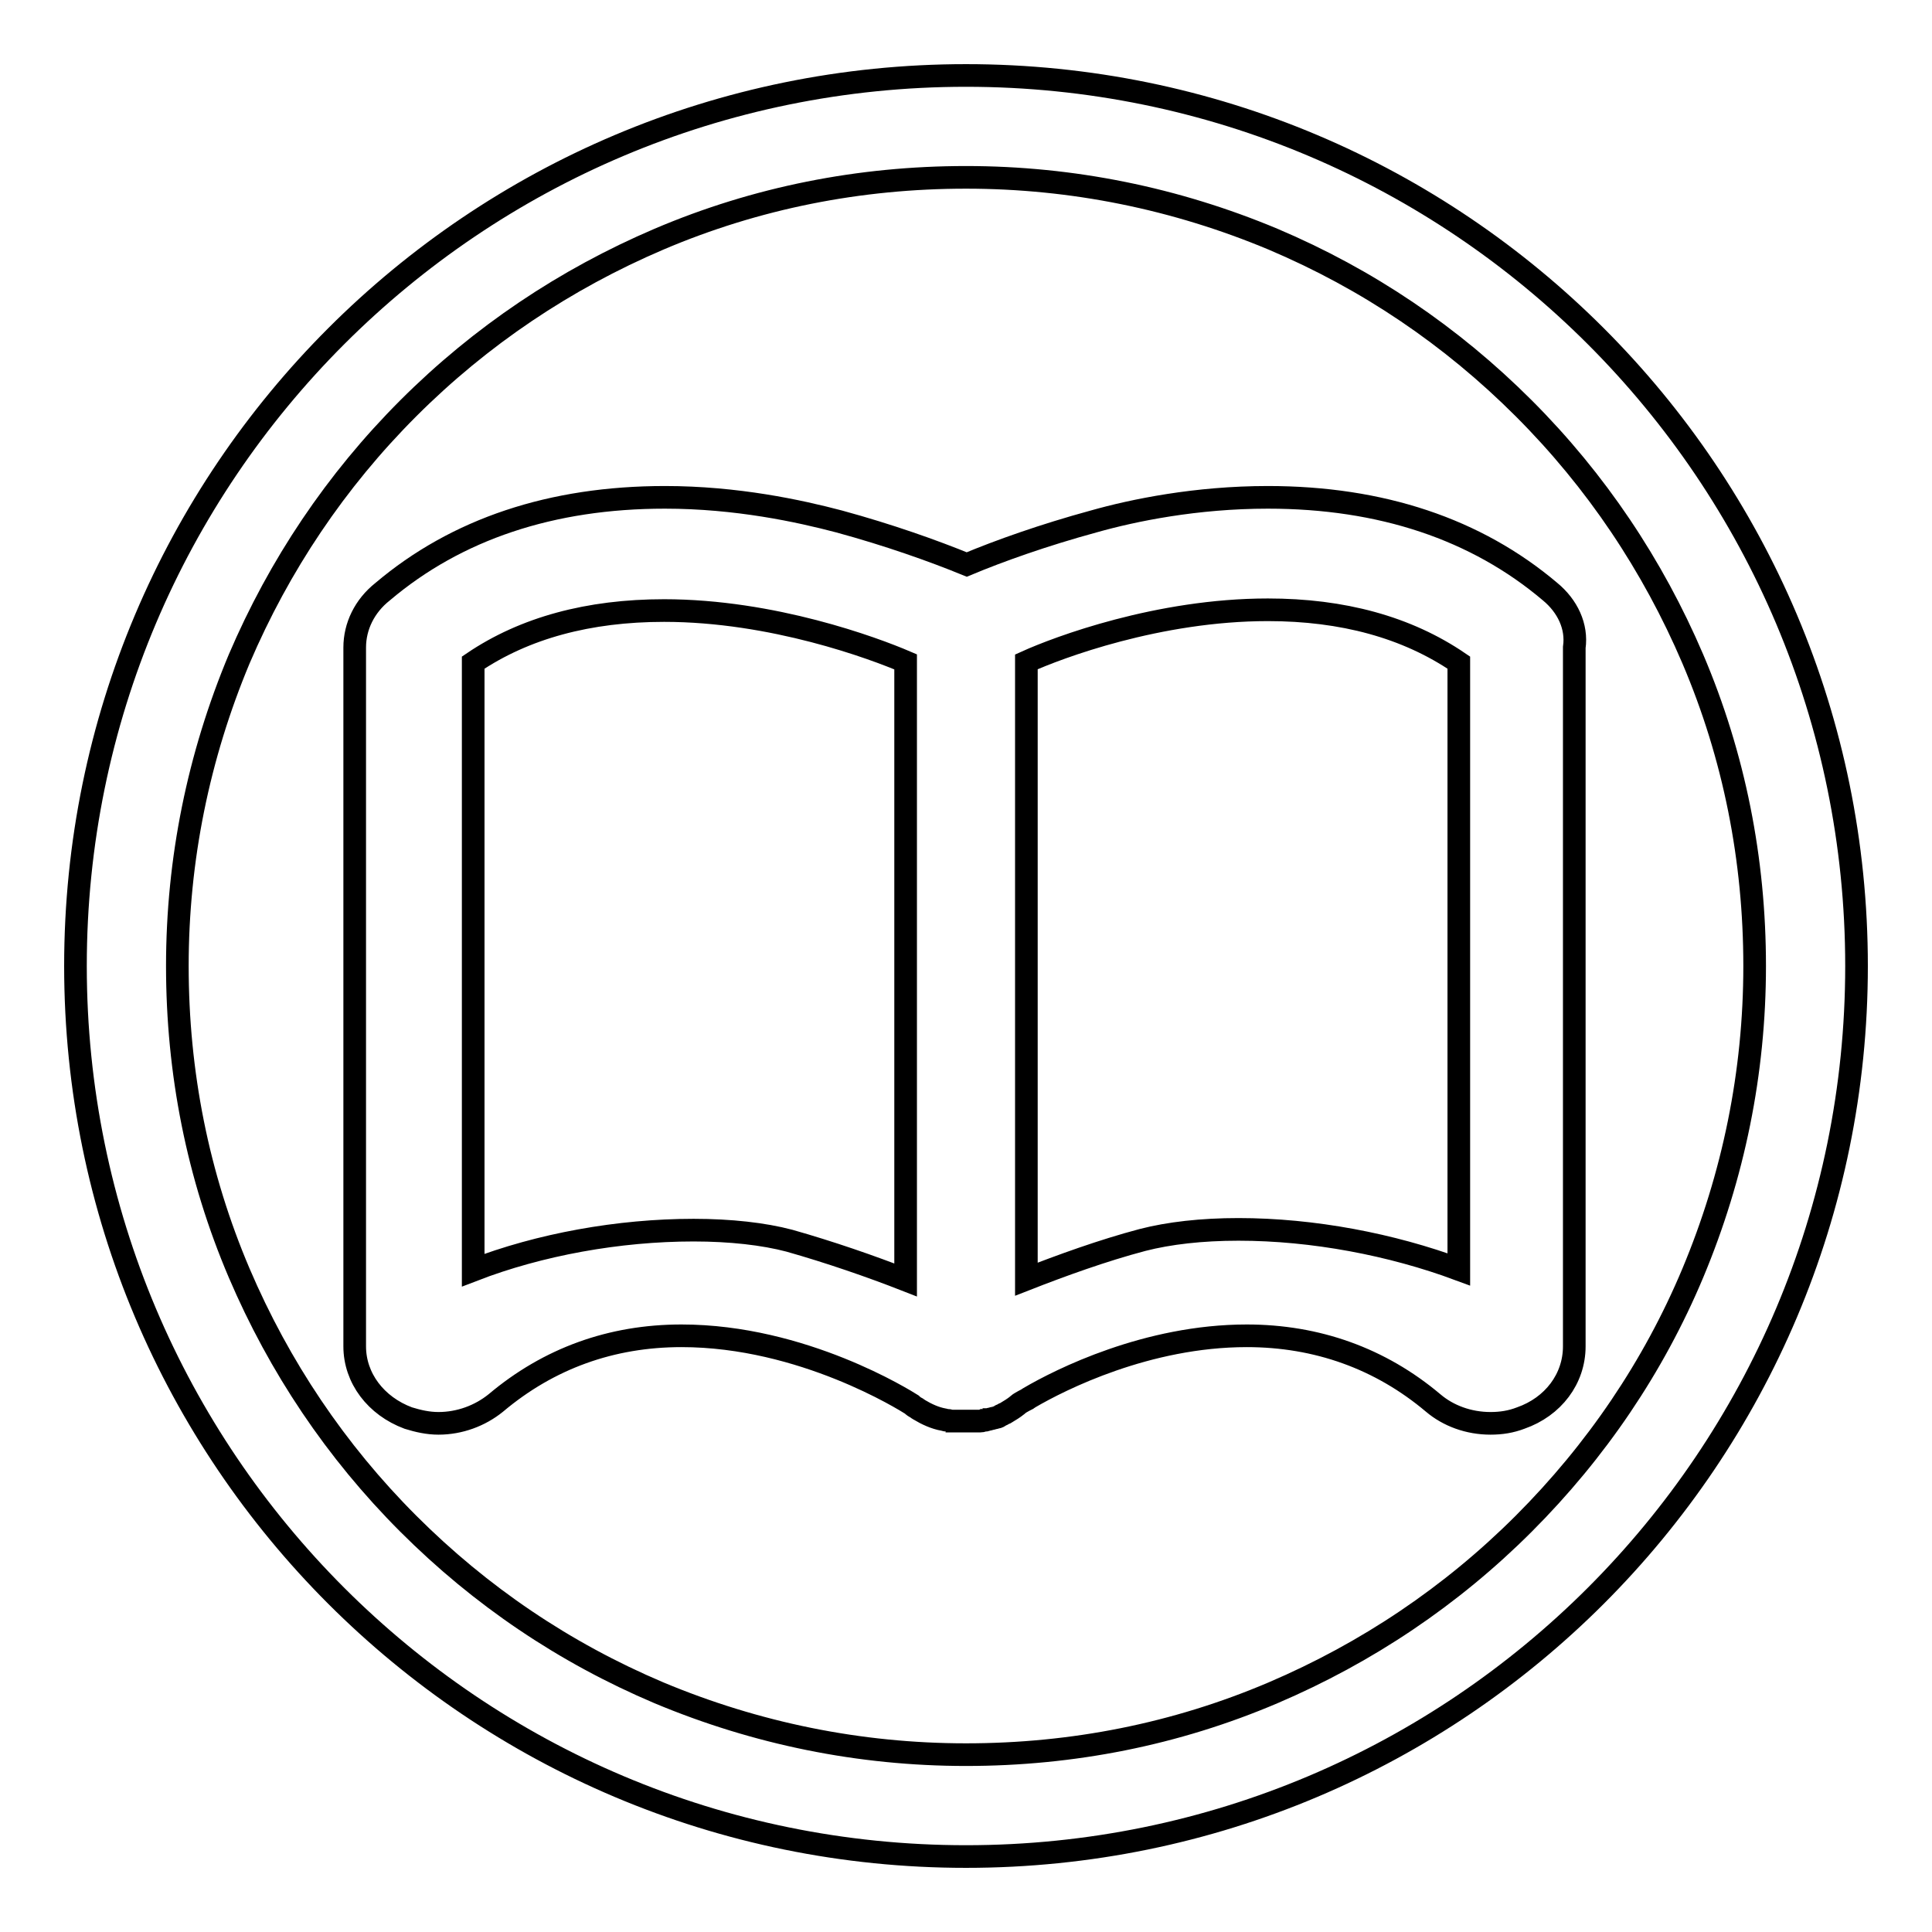<?xml version="1.0" encoding="utf-8"?>
<!-- Svg Vector Icons : http://www.onlinewebfonts.com/icon -->
<!DOCTYPE svg PUBLIC "-//W3C//DTD SVG 1.1//EN" "http://www.w3.org/Graphics/SVG/1.1/DTD/svg11.dtd">
<svg version="1.1" xmlns="http://www.w3.org/2000/svg" xmlns:xlink="http://www.w3.org/1999/xlink" x="0px" y="0px" viewBox="0 0 256 256" enable-background="new 0 0 256 256" xml:space="preserve">
<g><g><path stroke-width="3" fill-opacity="0" stroke="#000000"  d="M128,10C62.8,10,10,62.8,10,128c0,65.2,52.8,118,118,118c65.2,0,118-52.8,118-118C246,62.8,193.2,10,128,10z M201.9,201.9c-9.6,9.6-20.8,17.1-33.2,22.4c-12.9,5.5-26.6,8.2-40.7,8.2c-14.1,0-27.8-2.8-40.7-8.2c-12.5-5.3-23.6-12.8-33.2-22.4c-9.6-9.6-17.1-20.8-22.4-33.2c-5.5-12.9-8.2-26.6-8.2-40.7c0-14.1,2.8-27.8,8.2-40.7C37,74.9,44.5,63.7,54.1,54.1c9.6-9.6,20.8-17.1,33.2-22.4c12.9-5.5,26.6-8.2,40.7-8.2c14.1,0,27.8,2.8,40.7,8.2c12.5,5.3,23.6,12.8,33.2,22.4c9.6,9.6,17.1,20.8,22.4,33.2c5.5,12.9,8.2,26.6,8.2,40.7c0,14.1-2.8,27.8-8.2,40.7C219.1,181.1,211.5,192.3,201.9,201.9z"/><path stroke-width="3" fill-opacity="0" stroke="#000000"  d="M205.4,78.4c-9.8-8.3-22.4-12.5-37.4-12.5c-9.5,0-17.8,1.7-23.1,3.2c-6.6,1.8-12.5,3.9-16.8,5.7c-4.4-1.8-10.3-3.9-16.9-5.7c-5.3-1.4-13.6-3.2-23.1-3.2c-15,0-27.6,4.2-37.4,12.5C48.3,80.3,47,83,47,85.8v92.6c0,4.2,2.8,7.9,7.1,9.5c1.3,0.4,2.6,0.7,4,0.7c2.8,0,5.5-1,7.6-2.7c7-5.9,15.3-8.9,24.6-8.9c16.1,0,29.7,8.6,30.5,9.1c0.2,0.2,0.5,0.4,0.7,0.5c0,0,0,0,0,0c0.1,0.1,0.2,0.1,0.3,0.2c1,0.6,2.1,1.1,3.2,1.3l0,0c0.1,0,0.3,0.1,0.5,0.1h0c0.1,0,0.3,0,0.4,0.1c0,0,0,0,0.1,0c0.1,0,0.3,0,0.4,0c0,0,0.1,0,0.1,0c0.1,0,0.3,0,0.4,0c0,0,0.1,0,0.1,0c0.1,0,0.2,0,0.4,0c0,0,0.1,0,0.2,0c0.1,0,0.2,0,0.3,0c0.2,0,0.4,0,0.5,0c0,0,0.1,0,0.1,0c0.1,0,0.3,0,0.4,0c0.1,0,0.2,0,0.2,0c0.1,0,0.2,0,0.3,0c0.1,0,0.2,0,0.3,0c0,0,0.1,0,0.2,0c0.1,0,0.2,0,0.4-0.1c0,0,0.1,0,0.1,0c0.1,0,0.3,0,0.4-0.1c0,0,0,0,0.1,0c0.1,0,0.3-0.1,0.4-0.1c0,0,0,0,0,0c0.1,0,0.3-0.1,0.4-0.1c0,0,0,0,0,0c0.1,0,0.3-0.1,0.4-0.1c0,0,0,0,0,0c0.1,0,0.3-0.1,0.4-0.2c0,0,0,0,0,0c0.1-0.1,0.3-0.1,0.4-0.2c0,0,0,0,0,0c0.1-0.1,0.3-0.1,0.4-0.2c0,0,0,0,0,0c0.5-0.3,1-0.6,1.5-1c0,0,0,0,0.1-0.1c0.1-0.1,0.6-0.4,1.2-0.7c0.1-0.1,0.2-0.1,0.3-0.2c4.1-2.4,15.6-8.2,28.8-8.2c9.3,0,17.7,3,24.7,8.9c2,1.7,4.7,2.7,7.6,2.7c1.4,0,2.7-0.2,4-0.7c4.3-1.5,7.1-5.2,7.1-9.5V85.8C209,83,207.7,80.3,205.4,78.4z M120,169.6c-4.6-1.8-10.1-3.7-15.4-5.2c-3.4-0.9-7.8-1.4-12.7-1.4c-9.9,0-20.4,1.9-29.2,5.3V87.8c6.8-4.6,15.3-6.9,25.3-6.9c14.4,0,27.8,5,32,6.8L120,169.6L120,169.6z M193.3,168.2c-8.9-3.3-19.3-5.3-29.2-5.3c-4.9,0-9.2,0.5-12.7,1.4c-5.3,1.4-10.8,3.4-15.4,5.2V87.7c4.2-1.9,17.5-6.9,32-6.9c9.9,0,18.4,2.3,25.3,7V168.2L193.3,168.2z"/></g></g>
</svg>
